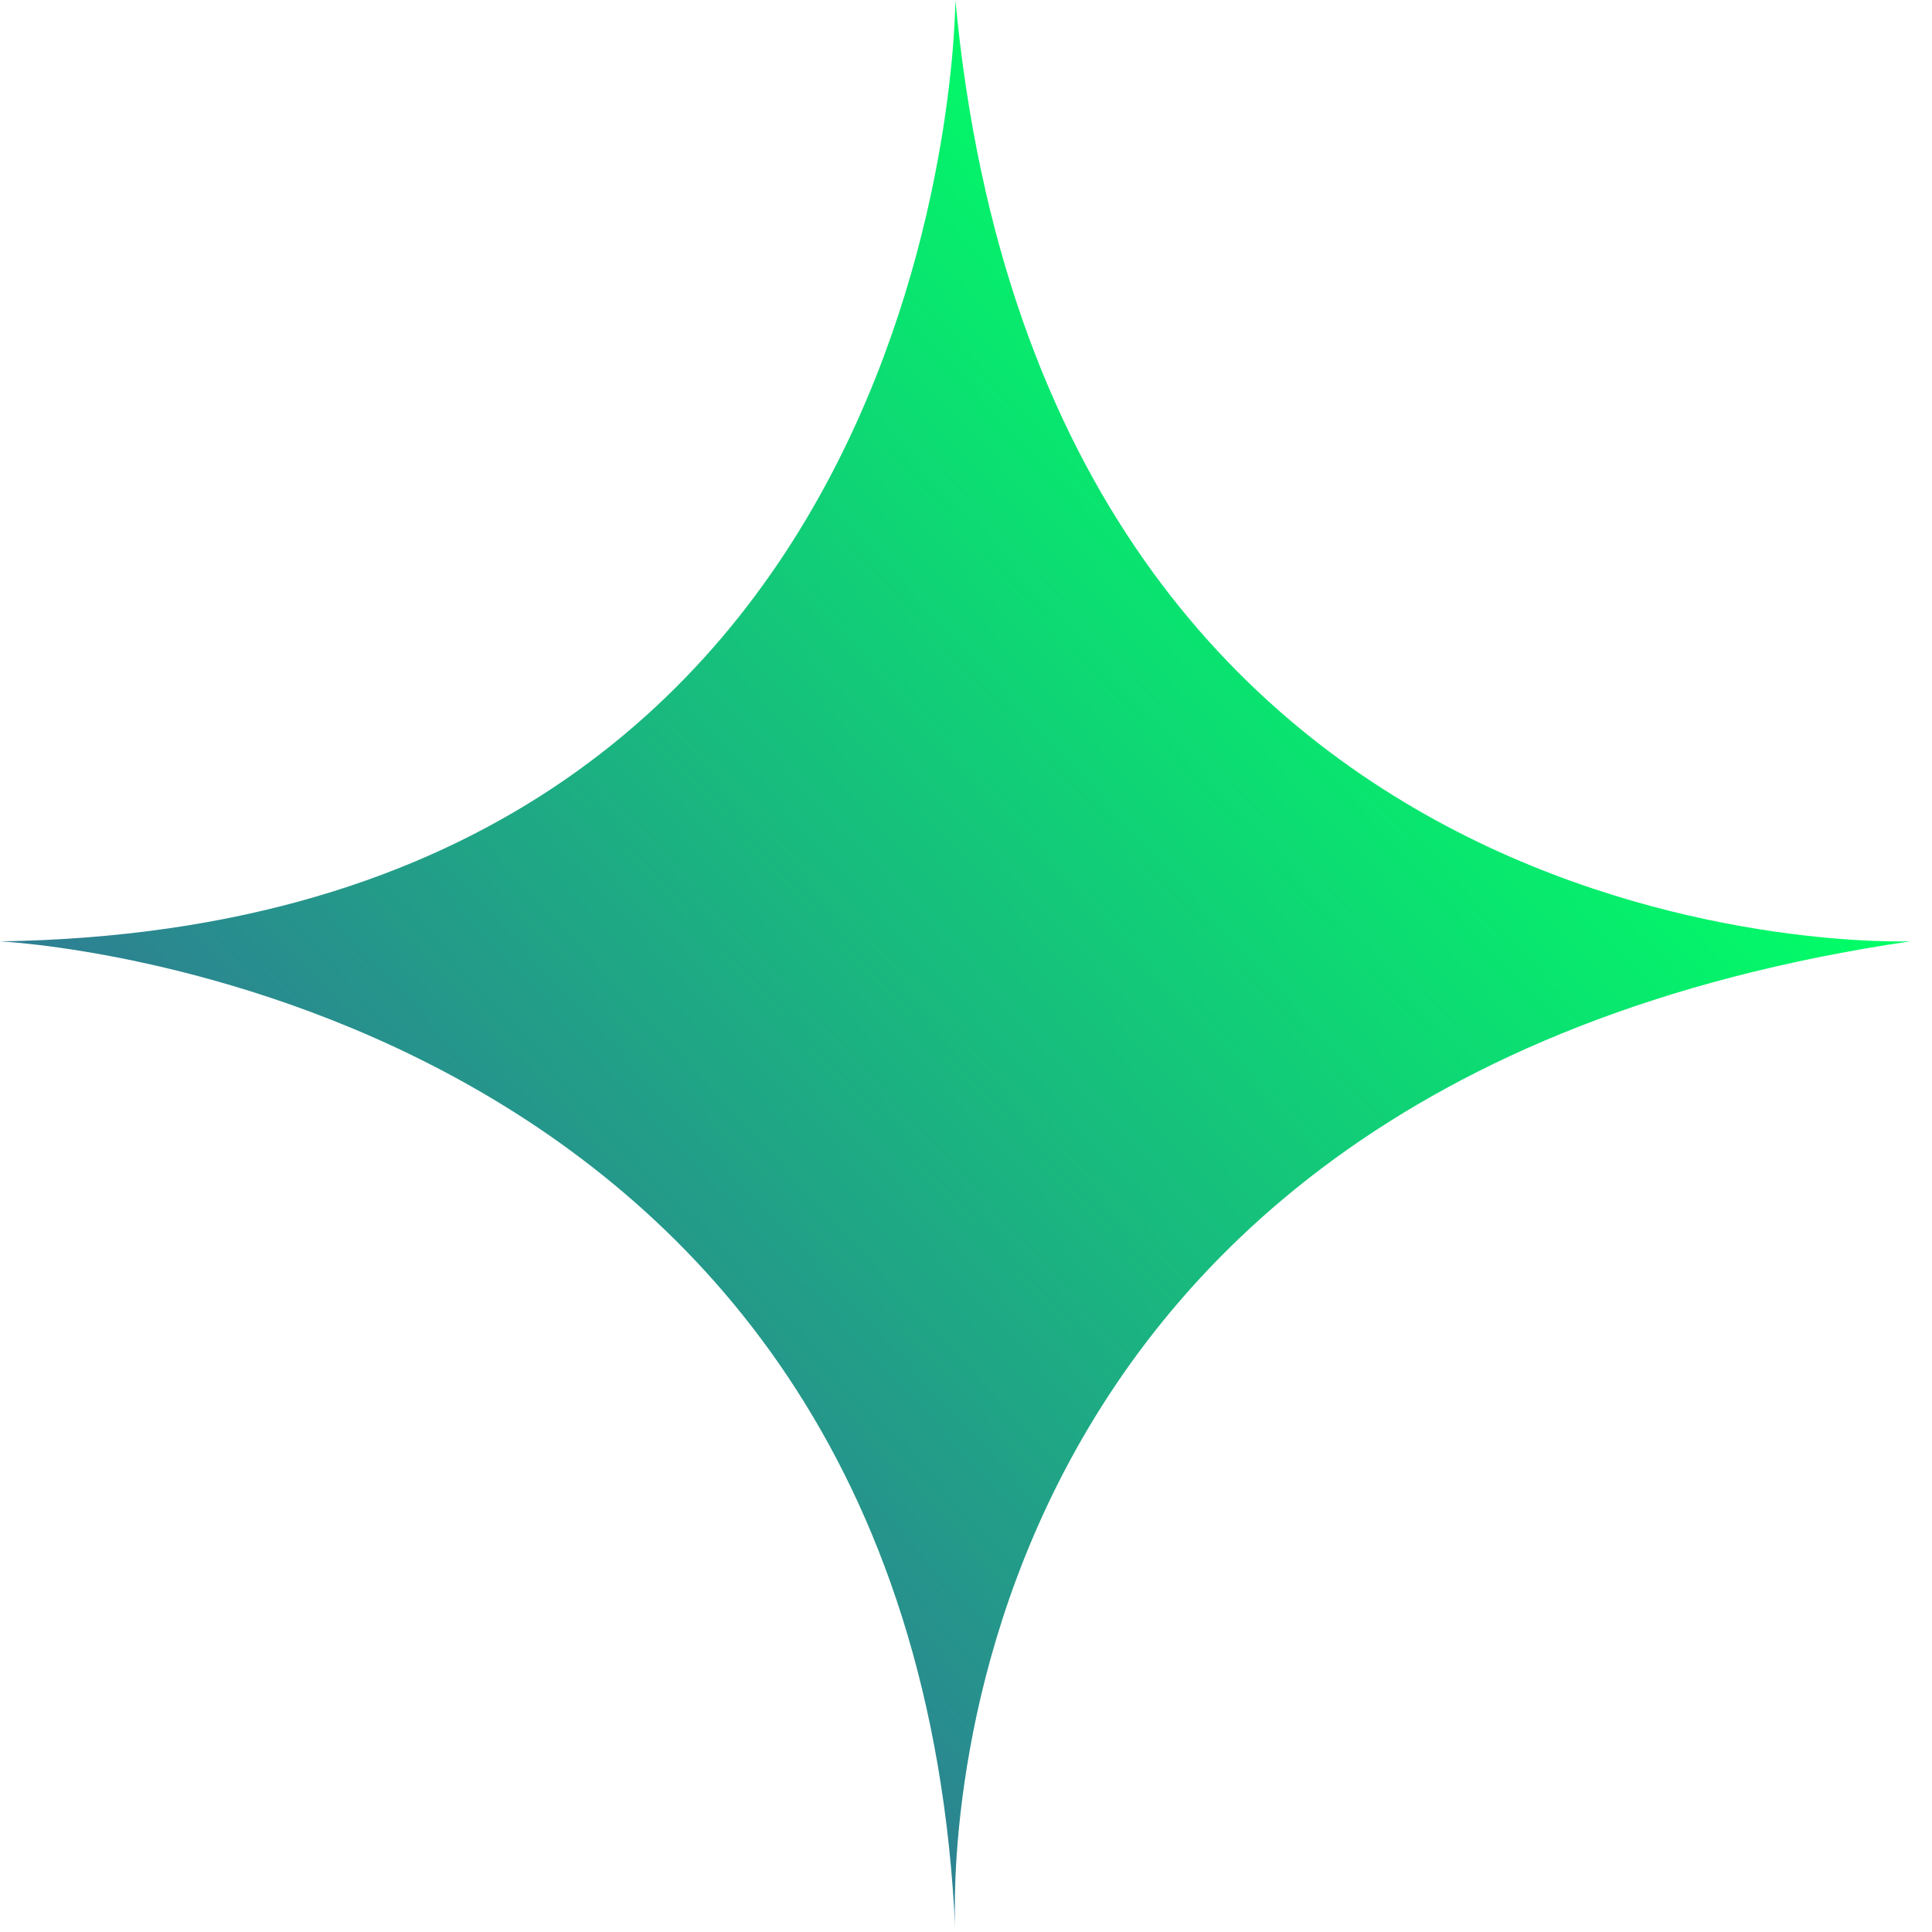 <svg width="20" height="20" viewBox="0 0 20 20" fill="none" xmlns="http://www.w3.org/2000/svg">
<g clip-path="url(#clip0_3413_596)">
<path d="M19.779 9.744C19.779 9.744 10.842 10.11 9.89 0C9.89 0 9.89 9.597 0 9.745C0 9.745 9.45 10.184 9.89 20C9.89 20 9.304 11.283 19.779 9.744Z" fill="url(#paint0_linear_3413_596)"/>
</g>
<defs>
<linearGradient id="paint0_linear_3413_596" x1="-9.89" y1="29" x2="19.274" y2="2.061" gradientUnits="userSpaceOnUse">
<stop offset="0.161" stop-color="#5A00BF"/>
<stop offset="0.876" stop-color="#00FF66"/>
</linearGradient>
<clipPath id="clip0_3413_596">
<rect width="19.779" height="20" fill="white"/>
</clipPath>
</defs>
</svg>

